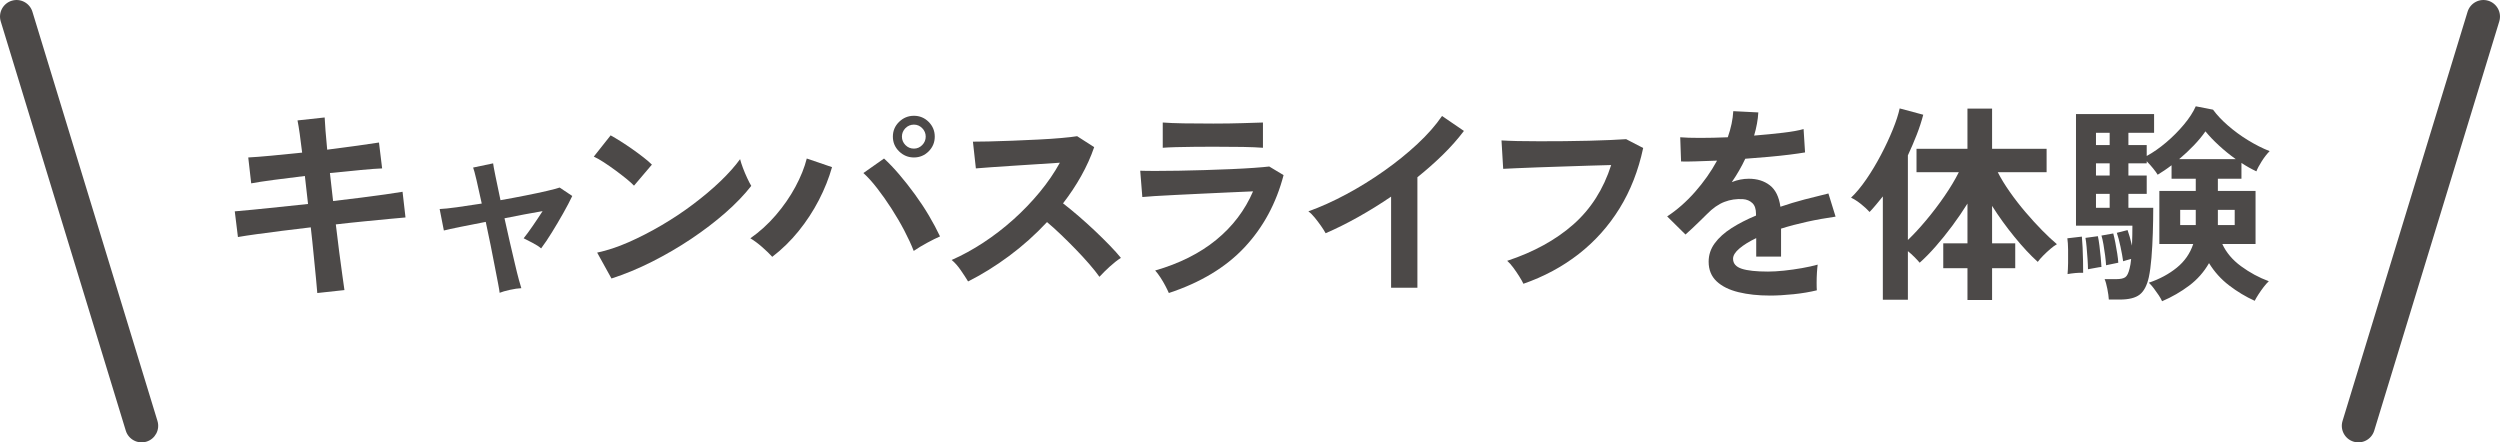 <?xml version="1.0" encoding="UTF-8"?>
<svg id="_レイヤー_2" data-name="レイヤー_2" xmlns="http://www.w3.org/2000/svg" viewBox="0 0 475.04 84.06">
  <defs>
    <style>
      .cls-1 {
        fill: #4c4948;
      }
    </style>
  </defs>
  <g id="_レイヤー_1-2" data-name="レイヤー_1">
    <g>
      <path class="cls-1" d="M.14,4.07l23.76,77.76c.51,1.66,2.27,2.6,3.93,2.09,1.66-.51,2.6-2.27,2.09-3.93L6.16,2.23C5.65.57,3.89-.37,2.23.14S-.37,2.41.14,4.07"/>
      <path class="cls-1" d="M451.14,81.83l23.76-77.76c.51-1.66-.43-3.42-2.09-3.93-1.66-.51-3.42.43-3.93,2.09l-23.76,77.76c-.51,1.66.43,3.42,2.09,3.93,1.66.51,3.42-.43,3.93-2.09"/>
      <path class="cls-1" d="M60.29,55.68c-.03-.53-.11-1.43-.24-2.7-.13-1.27-.28-2.75-.44-4.46-.16-1.71-.35-3.48-.56-5.32-1.84.21-3.65.43-5.44.66s-3.41.44-4.86.64c-1.45.2-2.63.38-3.54.54l-.6-4.88c.88-.08,2.05-.19,3.5-.32,1.45-.13,3.09-.3,4.9-.5,1.81-.2,3.65-.39,5.52-.58l-.6-5.32c-2.05.24-4.01.49-5.88.74-1.87.25-3.31.47-4.32.66l-.56-4.92c1.07-.05,2.53-.17,4.4-.34,1.87-.17,3.81-.37,5.84-.58-.16-1.33-.31-2.53-.46-3.58-.15-1.05-.29-1.9-.42-2.54l5.16-.56c.03.61.08,1.45.16,2.5s.19,2.26.32,3.62c2.05-.27,3.97-.52,5.74-.76,1.77-.24,3.14-.44,4.1-.6l.6,4.92c-.88.03-2.23.13-4.06.3-1.83.17-3.78.37-5.86.58l.6,5.32c1.81-.21,3.57-.43,5.28-.64,1.71-.21,3.25-.42,4.64-.62,1.39-.2,2.48-.37,3.28-.5l.56,4.88c-.67.05-1.69.15-3.08.28-1.39.13-2.97.29-4.74.46-1.77.17-3.58.37-5.42.58.21,1.79.43,3.52.64,5.2.21,1.68.41,3.16.6,4.44.19,1.28.32,2.23.4,2.84l-5.16.56Z"/>
      <path class="cls-1" d="M94.94,55.64c-.03-.32-.13-.92-.3-1.8-.17-.88-.38-1.95-.62-3.2-.24-1.25-.51-2.61-.8-4.08-.29-1.47-.6-2.93-.92-4.4-1.79.35-3.41.67-4.86.96-1.45.29-2.49.52-3.1.68l-.8-4.08c.75-.03,1.84-.14,3.28-.34,1.44-.2,3.01-.43,4.72-.7-.37-1.73-.71-3.23-1-4.48-.29-1.25-.51-2.04-.64-2.36l3.8-.8c.03.29.17,1.09.44,2.4.27,1.31.59,2.84.96,4.6,1.65-.29,3.25-.59,4.8-.9,1.55-.31,2.89-.59,4.04-.86,1.15-.27,1.95-.48,2.4-.64l2.4,1.6c-.45.96-1.03,2.05-1.72,3.28-.69,1.23-1.41,2.43-2.14,3.62-.73,1.19-1.42,2.21-2.06,3.06-.4-.35-.96-.71-1.68-1.08-.72-.37-1.27-.65-1.64-.84.48-.59,1.05-1.37,1.72-2.34.67-.97,1.29-1.91,1.88-2.82-2.19.37-4.6.83-7.24,1.36.32,1.49.65,2.98,1,4.46s.67,2.85.96,4.1c.29,1.25.55,2.3.78,3.14.23.84.38,1.37.46,1.58-.61.03-1.34.13-2.18.32-.84.19-1.49.37-1.94.56Z"/>
      <path class="cls-1" d="M120.47,35.28c-.35-.37-.83-.81-1.46-1.32-.63-.51-1.32-1.04-2.08-1.6-.76-.56-1.5-1.07-2.22-1.54-.72-.47-1.35-.82-1.88-1.06l3.2-4.04c.53.29,1.16.67,1.88,1.12.72.45,1.46.95,2.22,1.48.76.53,1.47,1.06,2.14,1.58.67.52,1.2.98,1.6,1.38l-3.4,4ZM116.19,52.92l-2.72-4.92c1.89-.4,3.89-1.06,5.98-1.98,2.09-.92,4.19-2,6.3-3.24,2.11-1.24,4.11-2.57,6-4,1.89-1.43,3.61-2.87,5.14-4.34,1.53-1.47,2.78-2.87,3.74-4.2.11.45.29,1.01.54,1.68.25.67.53,1.31.82,1.94.29.63.55,1.11.76,1.46-1.31,1.68-2.94,3.38-4.9,5.1-1.96,1.72-4.13,3.37-6.5,4.96-2.37,1.59-4.85,3.03-7.44,4.34-2.59,1.31-5.16,2.37-7.72,3.2Z"/>
      <path class="cls-1" d="M146.74,48.8c-.48-.53-1.11-1.15-1.9-1.84-.79-.69-1.54-1.25-2.26-1.68,1.76-1.23,3.37-2.69,4.84-4.4,1.47-1.71,2.71-3.5,3.72-5.38,1.01-1.88,1.73-3.67,2.16-5.38l4.8,1.64c-.59,2.08-1.42,4.17-2.5,6.26-1.08,2.09-2.37,4.06-3.86,5.9-1.49,1.84-3.16,3.47-5,4.88ZM173.62,47.68c-.45-1.17-1.05-2.46-1.78-3.86-.73-1.4-1.55-2.79-2.44-4.18-.89-1.39-1.8-2.67-2.72-3.86s-1.79-2.15-2.62-2.9l3.92-2.76c.93.85,1.9,1.87,2.9,3.04,1,1.17,1.99,2.43,2.96,3.76.97,1.33,1.87,2.69,2.68,4.06.81,1.37,1.51,2.69,2.1,3.94-.67.29-1.47.69-2.42,1.2-.95.51-1.81,1.03-2.58,1.56ZM173.66,29.92c-1.09,0-2.03-.39-2.82-1.16-.79-.77-1.18-1.71-1.18-2.8s.39-2.03,1.18-2.8c.79-.77,1.73-1.16,2.82-1.16s2.03.39,2.8,1.16c.77.77,1.16,1.71,1.16,2.8s-.39,2.03-1.16,2.8-1.71,1.16-2.8,1.16ZM173.66,28.24c.61,0,1.14-.23,1.58-.68.44-.45.66-.99.66-1.6s-.22-1.15-.66-1.6-.97-.68-1.58-.68-1.18.23-1.62.68c-.44.45-.66.99-.66,1.6s.22,1.15.66,1.6c.44.45.98.68,1.62.68Z"/>
      <path class="cls-1" d="M183.95,53.48c-.35-.59-.81-1.29-1.38-2.12-.57-.83-1.15-1.48-1.74-1.96,2-.88,4-1.97,6-3.28s3.91-2.78,5.74-4.42c1.83-1.64,3.49-3.37,5-5.2,1.51-1.83,2.78-3.69,3.82-5.58-1.31.08-2.74.17-4.3.28s-3.11.21-4.64.3c-1.53.09-2.92.19-4.16.28-1.24.09-2.19.17-2.86.22l-.56-5.08c.67,0,1.67-.01,3-.04,1.33-.03,2.83-.07,4.48-.14,1.65-.07,3.3-.14,4.94-.22,1.64-.08,3.12-.18,4.44-.3,1.32-.12,2.3-.23,2.94-.34l3.24,2.08c-.64,1.87-1.47,3.7-2.48,5.5-1.01,1.8-2.16,3.53-3.44,5.18.93.72,1.93,1.53,2.98,2.44,1.05.91,2.09,1.84,3.1,2.8,1.01.96,1.95,1.88,2.8,2.76.85.88,1.56,1.67,2.12,2.36-.67.43-1.37.98-2.12,1.66-.75.68-1.4,1.33-1.96,1.94-.51-.72-1.16-1.54-1.96-2.46-.8-.92-1.66-1.85-2.58-2.8-.92-.95-1.85-1.87-2.78-2.76-.93-.89-1.81-1.69-2.64-2.38-2.21,2.37-4.61,4.52-7.2,6.44-2.59,1.92-5.19,3.53-7.8,4.84Z"/>
      <path class="cls-1" d="M222.1,55.68c-.16-.37-.38-.83-.66-1.36-.28-.53-.59-1.07-.94-1.6-.35-.53-.68-.97-1-1.32,4.61-1.33,8.48-3.27,11.6-5.82,3.12-2.55,5.45-5.62,7-9.22-1.33.05-2.85.12-4.54.2s-3.41.16-5.16.24c-1.75.08-3.4.16-4.96.24s-2.91.15-4.04.22c-1.13.07-1.91.13-2.34.18l-.4-5c.69.03,1.68.04,2.96.04s2.72-.01,4.32-.04c1.6-.03,3.25-.07,4.96-.12,1.71-.05,3.37-.11,4.98-.18,1.61-.07,3.06-.15,4.34-.24s2.27-.18,2.96-.26l2.72,1.64c-1.39,5.33-3.85,9.9-7.4,13.7-3.55,3.8-8.35,6.7-14.4,8.7ZM220.94,28.08v-4.8c1.01.08,2.33.13,3.96.16,1.63.03,3.51.04,5.64.04s3.89-.03,5.52-.08c1.63-.05,2.93-.09,3.92-.12v4.8c-1.01-.08-2.29-.13-3.82-.16-1.53-.03-3.41-.04-5.62-.04-1.2,0-2.42,0-3.66.02-1.24.01-2.39.03-3.44.06-1.05.03-1.89.07-2.5.12Z"/>
      <path class="cls-1" d="M264.33,54.68v-17.32c-2.03,1.39-4.1,2.67-6.22,3.86-2.12,1.19-4.19,2.22-6.22,3.1-.21-.4-.51-.87-.88-1.4-.37-.53-.77-1.05-1.18-1.56-.41-.51-.82-.91-1.22-1.2,2.32-.83,4.72-1.91,7.2-3.24,2.48-1.33,4.87-2.81,7.18-4.44,2.31-1.63,4.42-3.33,6.34-5.12s3.48-3.56,4.68-5.32l4.16,2.84c-1.15,1.52-2.47,3.02-3.98,4.5-1.51,1.48-3.13,2.91-4.86,4.3v21h-5Z"/>
      <path class="cls-1" d="M289.47,53.92c-.16-.35-.41-.8-.76-1.36-.35-.56-.73-1.12-1.14-1.68-.41-.56-.81-1-1.18-1.32,5.07-1.68,9.26-3.99,12.58-6.92,3.32-2.93,5.71-6.69,7.18-11.28-1.25.03-2.68.07-4.28.12-1.6.05-3.23.11-4.9.16-1.67.05-3.27.11-4.8.16-1.53.05-2.87.11-4.02.16-1.15.05-1.99.09-2.52.12l-.32-5.4c.77.05,1.79.09,3.04.12,1.25.03,2.65.04,4.18.04s3.11,0,4.72-.02c1.61-.01,3.18-.04,4.7-.08,1.52-.04,2.89-.09,4.12-.14,1.23-.05,2.2-.11,2.92-.16l3.24,1.68c-.91,4.27-2.4,8.09-4.48,11.46-2.08,3.37-4.67,6.27-7.76,8.68-3.09,2.41-6.6,4.3-10.52,5.66Z"/>
      <path class="cls-1" d="M336.27,56.16c-2.19,0-4.16-.21-5.92-.64-1.76-.43-3.15-1.11-4.16-2.06-1.01-.95-1.52-2.19-1.52-3.74,0-1.28.39-2.45,1.16-3.5.77-1.05,1.84-2.01,3.2-2.88,1.36-.87,2.91-1.66,4.64-2.38v-.32c0-.93-.23-1.62-.7-2.06-.47-.44-1.06-.69-1.78-.74-1.23-.08-2.4.09-3.52.52-1.12.43-2.23,1.2-3.32,2.32-.32.32-.73.73-1.24,1.22s-1.01.98-1.52,1.46c-.51.48-.95.88-1.32,1.2l-3.48-3.44c1.87-1.23,3.63-2.77,5.28-4.64,1.65-1.87,3.05-3.85,4.2-5.96-1.49.05-2.85.1-4.08.14s-2.15.05-2.76.02l-.16-4.6c.91.08,2.17.12,3.78.12s3.37-.04,5.26-.12c.61-1.76.96-3.41,1.04-4.96l4.76.24c-.08,1.41-.35,2.88-.8,4.4,1.97-.16,3.81-.34,5.5-.54,1.69-.2,2.99-.43,3.9-.7l.28,4.44c-.75.13-1.72.27-2.92.42-1.2.15-2.53.29-3.98.42-1.45.13-2.94.25-4.46.36-.35.75-.74,1.5-1.18,2.26-.44.76-.9,1.49-1.38,2.18,1.07-.43,2.15-.64,3.24-.64,1.57,0,2.9.41,3.98,1.24,1.08.83,1.75,2.19,2.02,4.08,1.49-.51,3.02-.97,4.58-1.38,1.56-.41,3.07-.79,4.54-1.14l1.36,4.4c-1.87.27-3.68.59-5.44.98-1.76.39-3.4.82-4.92,1.3v5.32h-4.72v-3.52c-1.33.64-2.4,1.3-3.2,1.98-.8.68-1.2,1.33-1.2,1.94,0,.91.55,1.54,1.64,1.9s2.76.54,5,.54c.91,0,1.93-.06,3.06-.18,1.13-.12,2.27-.28,3.4-.48,1.13-.2,2.13-.42,2.98-.66-.05.35-.1.85-.14,1.5-.04.65-.06,1.3-.06,1.94s.01,1.12.04,1.44c-1.31.32-2.77.57-4.4.74-1.63.17-3.15.26-4.56.26Z"/>
      <path class="cls-1" d="M373.85,57v-6.04h-4.6v-4.72h4.6v-7.56c-.88,1.41-1.84,2.82-2.88,4.22-1.04,1.4-2.09,2.7-3.14,3.9-1.05,1.2-2.07,2.24-3.06,3.12-.27-.32-.6-.68-1-1.08-.4-.4-.81-.77-1.24-1.12v9.24h-4.76v-19.64c-.43.53-.85,1.05-1.26,1.54s-.83.97-1.26,1.42c-.43-.48-.97-.98-1.62-1.5-.65-.52-1.29-.93-1.9-1.22.96-.91,1.93-2.08,2.92-3.52.99-1.44,1.91-2.99,2.78-4.64s1.61-3.25,2.24-4.8c.63-1.55,1.06-2.88,1.3-4l4.48,1.2c-.32,1.23-.73,2.49-1.24,3.8-.51,1.31-1.07,2.61-1.68,3.92v16.08c1.09-1.04,2.25-2.29,3.48-3.76,1.23-1.47,2.39-2.99,3.48-4.58,1.09-1.59,2-3.1,2.72-4.54h-8.04v-4.44h9.68v-7.64h4.68v7.64h10.36v4.44h-9.28c.61,1.2,1.38,2.45,2.3,3.76.92,1.31,1.91,2.59,2.98,3.84s2.12,2.41,3.16,3.46,1.97,1.93,2.8,2.62c-.35.19-.75.48-1.22.88-.47.4-.92.82-1.36,1.26-.44.44-.79.85-1.06,1.22-1.39-1.25-2.86-2.83-4.42-4.74-1.56-1.91-2.98-3.87-4.26-5.9v7.12h4.4v4.72h-4.4v6.04h-4.68Z"/>
      <path class="cls-1" d="M392.87,52.08c.05-.59.09-1.3.1-2.14.01-.84.01-1.68,0-2.52s-.06-1.55-.14-2.14l2.76-.32c.05.56.1,1.26.14,2.1s.07,1.69.08,2.54c.01.85.02,1.6.02,2.24-.43-.03-.91-.01-1.46.04-.55.05-1.05.12-1.5.2ZM410.83,57.24c-.13-.32-.35-.7-.64-1.14-.29-.44-.61-.88-.94-1.32-.33-.44-.65-.79-.94-1.06,2.05-.69,3.83-1.65,5.32-2.86,1.49-1.21,2.53-2.71,3.12-4.5h-6.44v-10.08h6.92v-2.32h-4.6v-2.56c-.45.35-.91.67-1.36.98-.45.31-.88.58-1.28.82-.19-.32-.48-.73-.88-1.22-.4-.49-.8-.94-1.2-1.34v.4h-3.48v2.32h3.48v3.48h-3.48v2.64h4.72c0,1.52-.03,3.11-.08,4.78-.05,1.67-.14,3.24-.26,4.72s-.29,2.71-.5,3.7c-.35,1.57-.93,2.67-1.74,3.3-.81.63-2.07.94-3.78.94h-2.08c-.03-.53-.12-1.21-.28-2.02-.16-.81-.33-1.43-.52-1.86h2.2c.8,0,1.37-.12,1.72-.36.35-.24.63-.81.84-1.72.05-.21.11-.47.16-.78.05-.31.09-.63.12-.98-.27.08-.55.16-.86.24-.31.08-.53.15-.66.2-.11-.77-.27-1.69-.5-2.76-.23-1.07-.46-1.95-.7-2.64l2.04-.52c.13.35.27.79.42,1.32.15.53.29,1.08.42,1.64.03-.67.05-1.33.06-1.98.01-.65.02-1.26.02-1.82h-10.72v-21.2h14.84v3.56h-4.88v2.32h3.48v2.08c1.23-.67,2.46-1.53,3.7-2.58,1.24-1.05,2.37-2.19,3.38-3.4,1.01-1.21,1.76-2.37,2.24-3.46l3.28.64c.72.99,1.66,1.99,2.82,3,1.16,1.01,2.43,1.95,3.82,2.8,1.39.85,2.76,1.55,4.12,2.08-.51.51-1.01,1.15-1.5,1.92-.49.77-.83,1.41-1.02,1.92-.45-.21-.92-.45-1.4-.72-.48-.27-.96-.56-1.44-.88v3h-4.48v2.32h7.16v10.08h-6.32c.75,1.63,1.94,3.04,3.58,4.24,1.64,1.2,3.39,2.15,5.26,2.84-.29.27-.62.63-.98,1.1-.36.47-.69.94-1,1.42s-.54.88-.7,1.2c-1.71-.77-3.33-1.75-4.86-2.92-1.53-1.17-2.81-2.59-3.82-4.24-.96,1.68-2.22,3.11-3.78,4.28-1.56,1.17-3.27,2.16-5.14,2.96ZM396.75,51.16c0-.48-.03-1.11-.08-1.9-.05-.79-.11-1.56-.18-2.32-.07-.76-.14-1.34-.22-1.74l2.36-.32c.11.48.21,1.09.3,1.82s.17,1.46.24,2.18c.07.72.11,1.33.14,1.84-.27.03-.68.09-1.24.2-.56.11-1,.19-1.32.24ZM398.27,27.56h2.6v-2.32h-2.6v2.32ZM398.27,33.36h2.6v-2.32h-2.6v2.32ZM398.27,39.48h2.6v-2.64h-2.6v2.64ZM400.19,50.4c-.03-.51-.09-1.12-.18-1.84-.09-.72-.2-1.43-.32-2.12-.12-.69-.25-1.25-.38-1.68l2.24-.4c.13.48.27,1.07.4,1.76.13.69.25,1.38.36,2.06.11.68.17,1.26.2,1.74-.13.03-.36.07-.68.14-.32.07-.64.13-.96.2-.32.07-.55.11-.68.14ZM414.07,30.24h10.76c-1.12-.8-2.19-1.67-3.2-2.6-1.01-.93-1.87-1.83-2.56-2.68-.59.85-1.32,1.74-2.2,2.66s-1.81,1.79-2.8,2.62ZM414.27,42.76h2.96v-2.88h-2.96v2.88ZM421.43,42.76h3.2v-2.88h-3.2v2.88Z"/>
    </g>
  </g>
</svg>